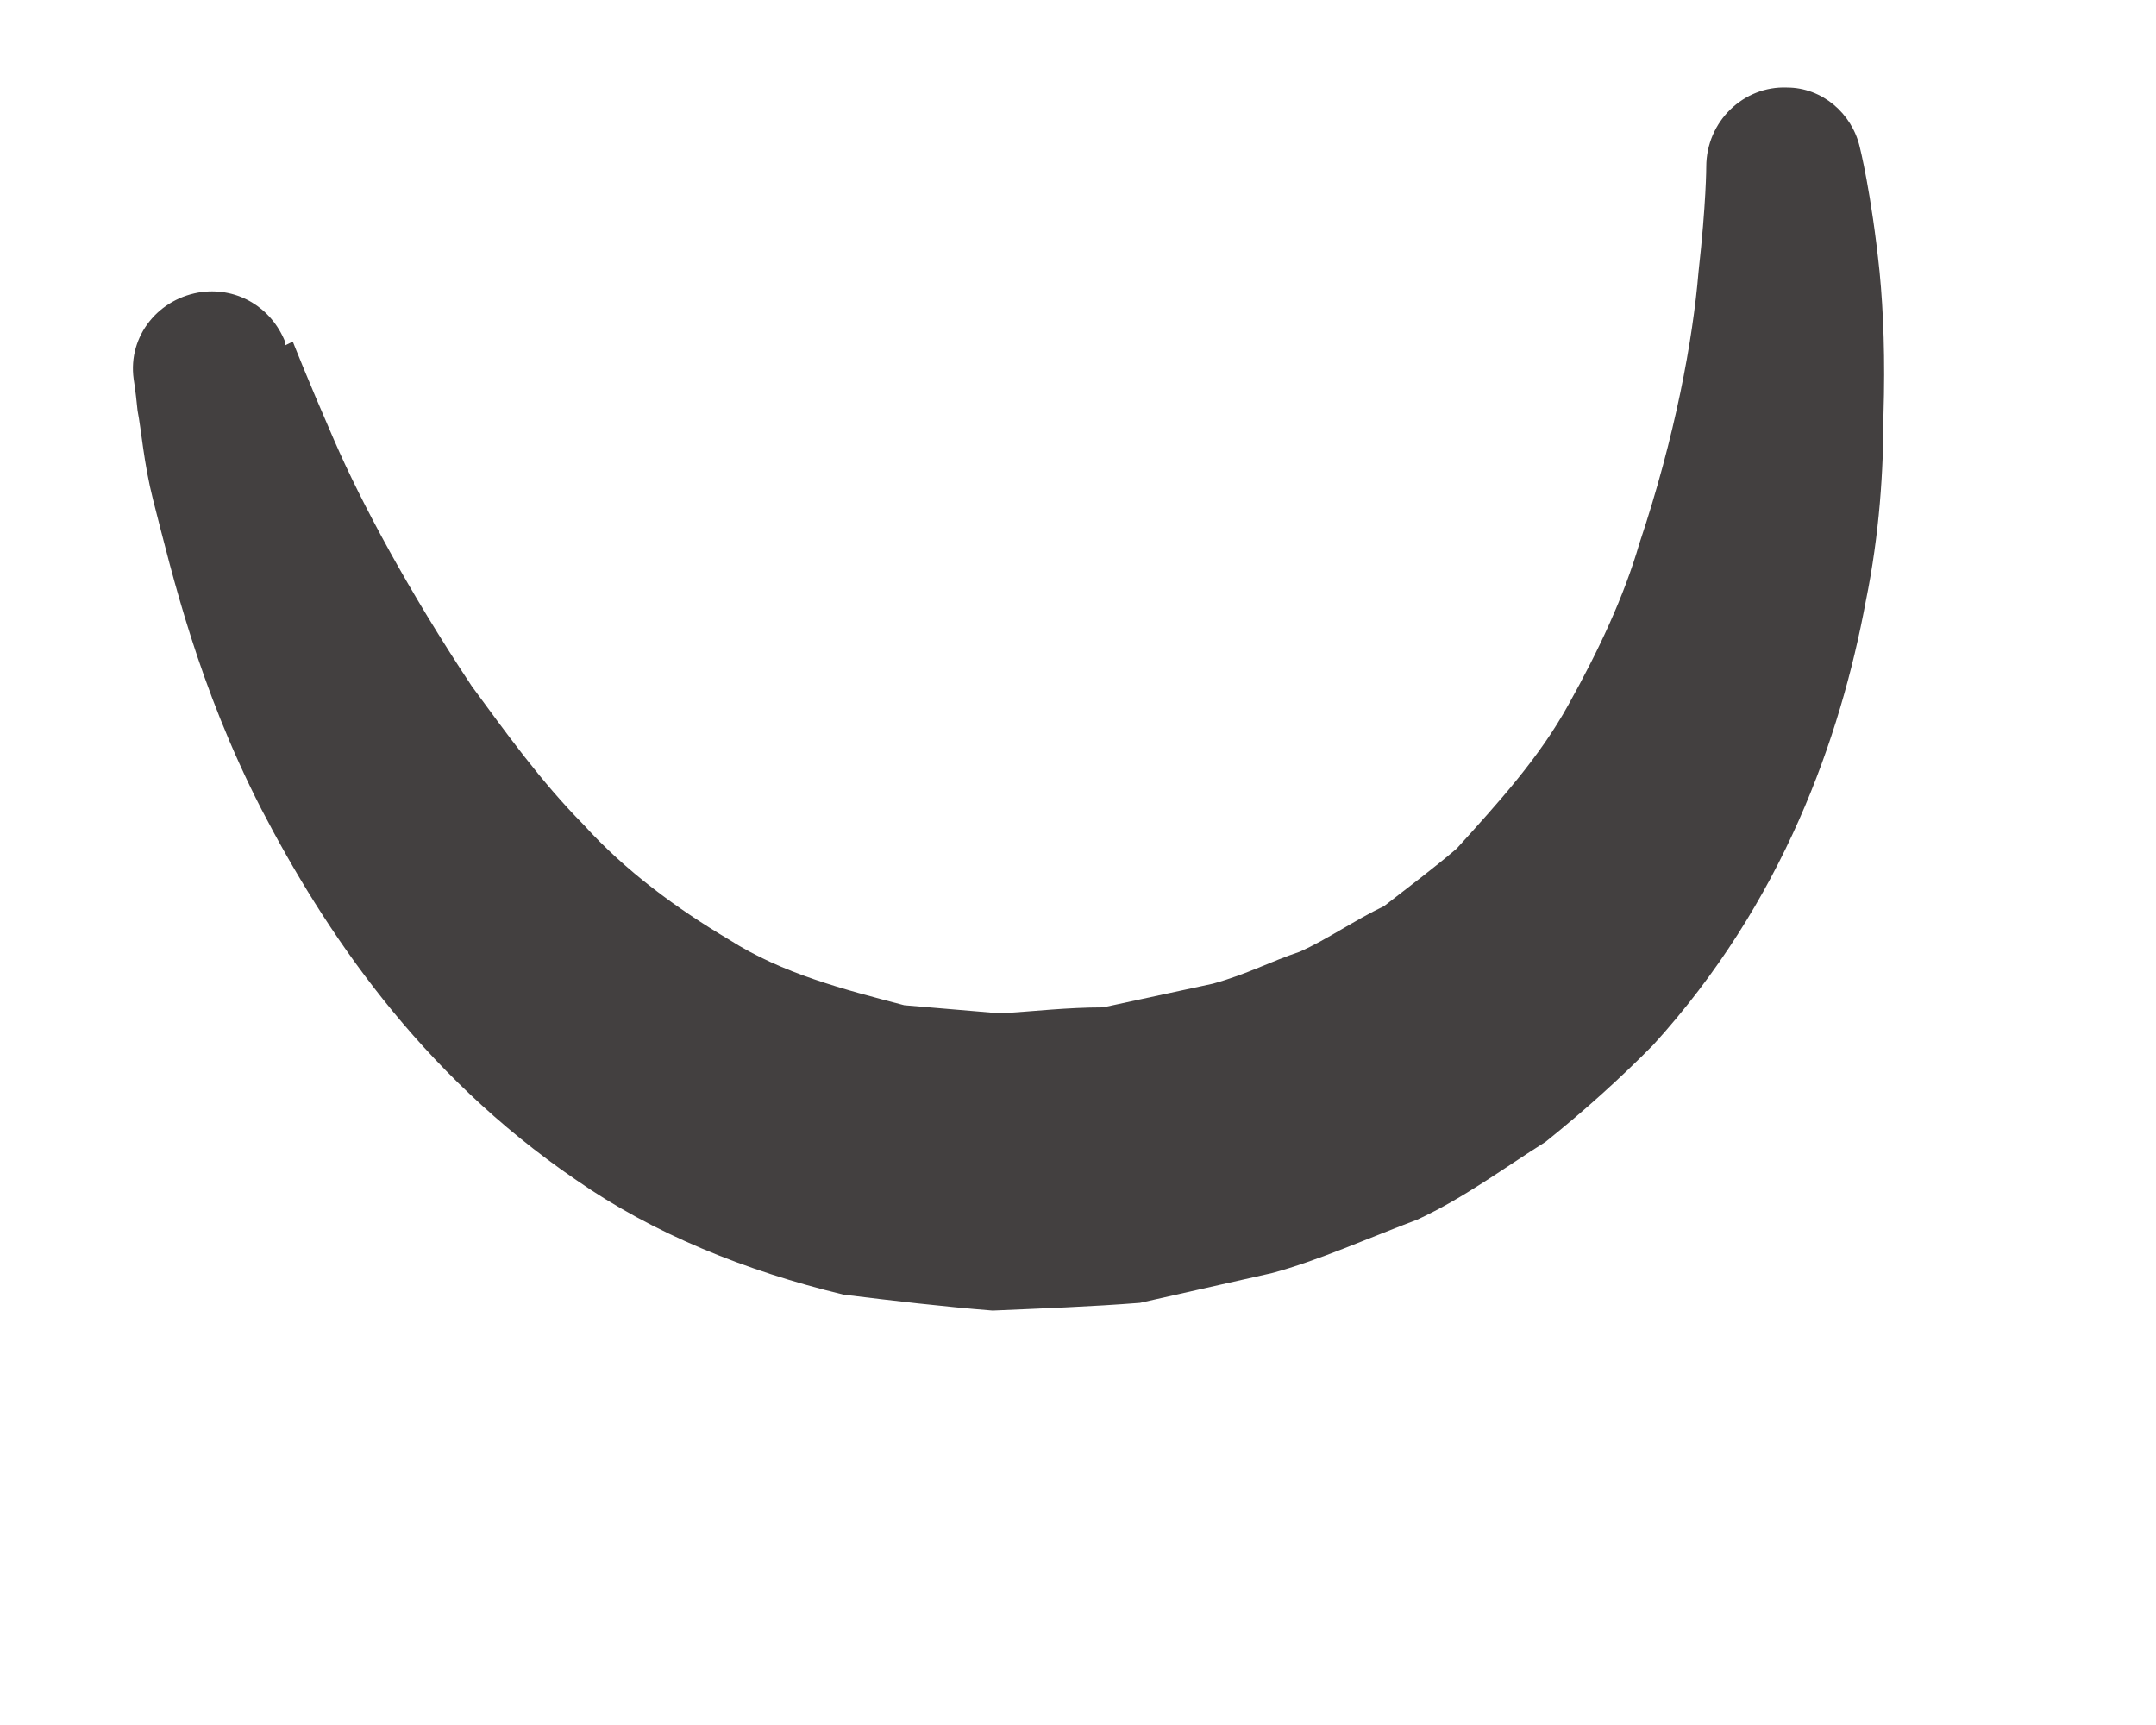 <svg width="5" height="4" viewBox="0 0 5 4" fill="none" xmlns="http://www.w3.org/2000/svg">
<path d="M0.679 0.792C0.679 0.792 0.711 0.874 0.775 1.021C0.839 1.168 0.948 1.371 1.094 1.591C1.172 1.697 1.254 1.812 1.354 1.913C1.45 2.019 1.568 2.106 1.691 2.179C1.815 2.258 1.956 2.294 2.097 2.331L2.321 2.35C2.398 2.345 2.476 2.336 2.558 2.336L2.813 2.281C2.895 2.258 2.945 2.23 3.014 2.207C3.077 2.179 3.141 2.134 3.21 2.101C3.269 2.055 3.324 2.014 3.378 1.968C3.474 1.862 3.57 1.757 3.638 1.633C3.707 1.509 3.766 1.384 3.802 1.26C3.885 1.012 3.926 0.787 3.939 0.631C3.957 0.47 3.957 0.387 3.957 0.387C3.957 0.281 4.044 0.199 4.144 0.203C4.226 0.203 4.295 0.263 4.313 0.341C4.313 0.341 4.34 0.447 4.359 0.631C4.368 0.723 4.372 0.833 4.368 0.962C4.368 1.09 4.359 1.237 4.327 1.394C4.268 1.711 4.135 2.092 3.834 2.423C3.757 2.501 3.675 2.575 3.584 2.648C3.488 2.708 3.397 2.777 3.287 2.828C3.178 2.869 3.055 2.924 2.95 2.952L2.644 3.021C2.53 3.03 2.416 3.034 2.302 3.039C2.188 3.03 2.07 3.016 1.956 3.002C1.728 2.947 1.514 2.86 1.336 2.736C0.971 2.487 0.752 2.157 0.606 1.876C0.46 1.591 0.401 1.338 0.355 1.159C0.333 1.072 0.328 0.998 0.319 0.952C0.314 0.902 0.31 0.879 0.31 0.879C0.296 0.778 0.369 0.69 0.469 0.677C0.552 0.667 0.629 0.713 0.661 0.792V0.801L0.679 0.792Z" fill="#434040"/>
</svg>
